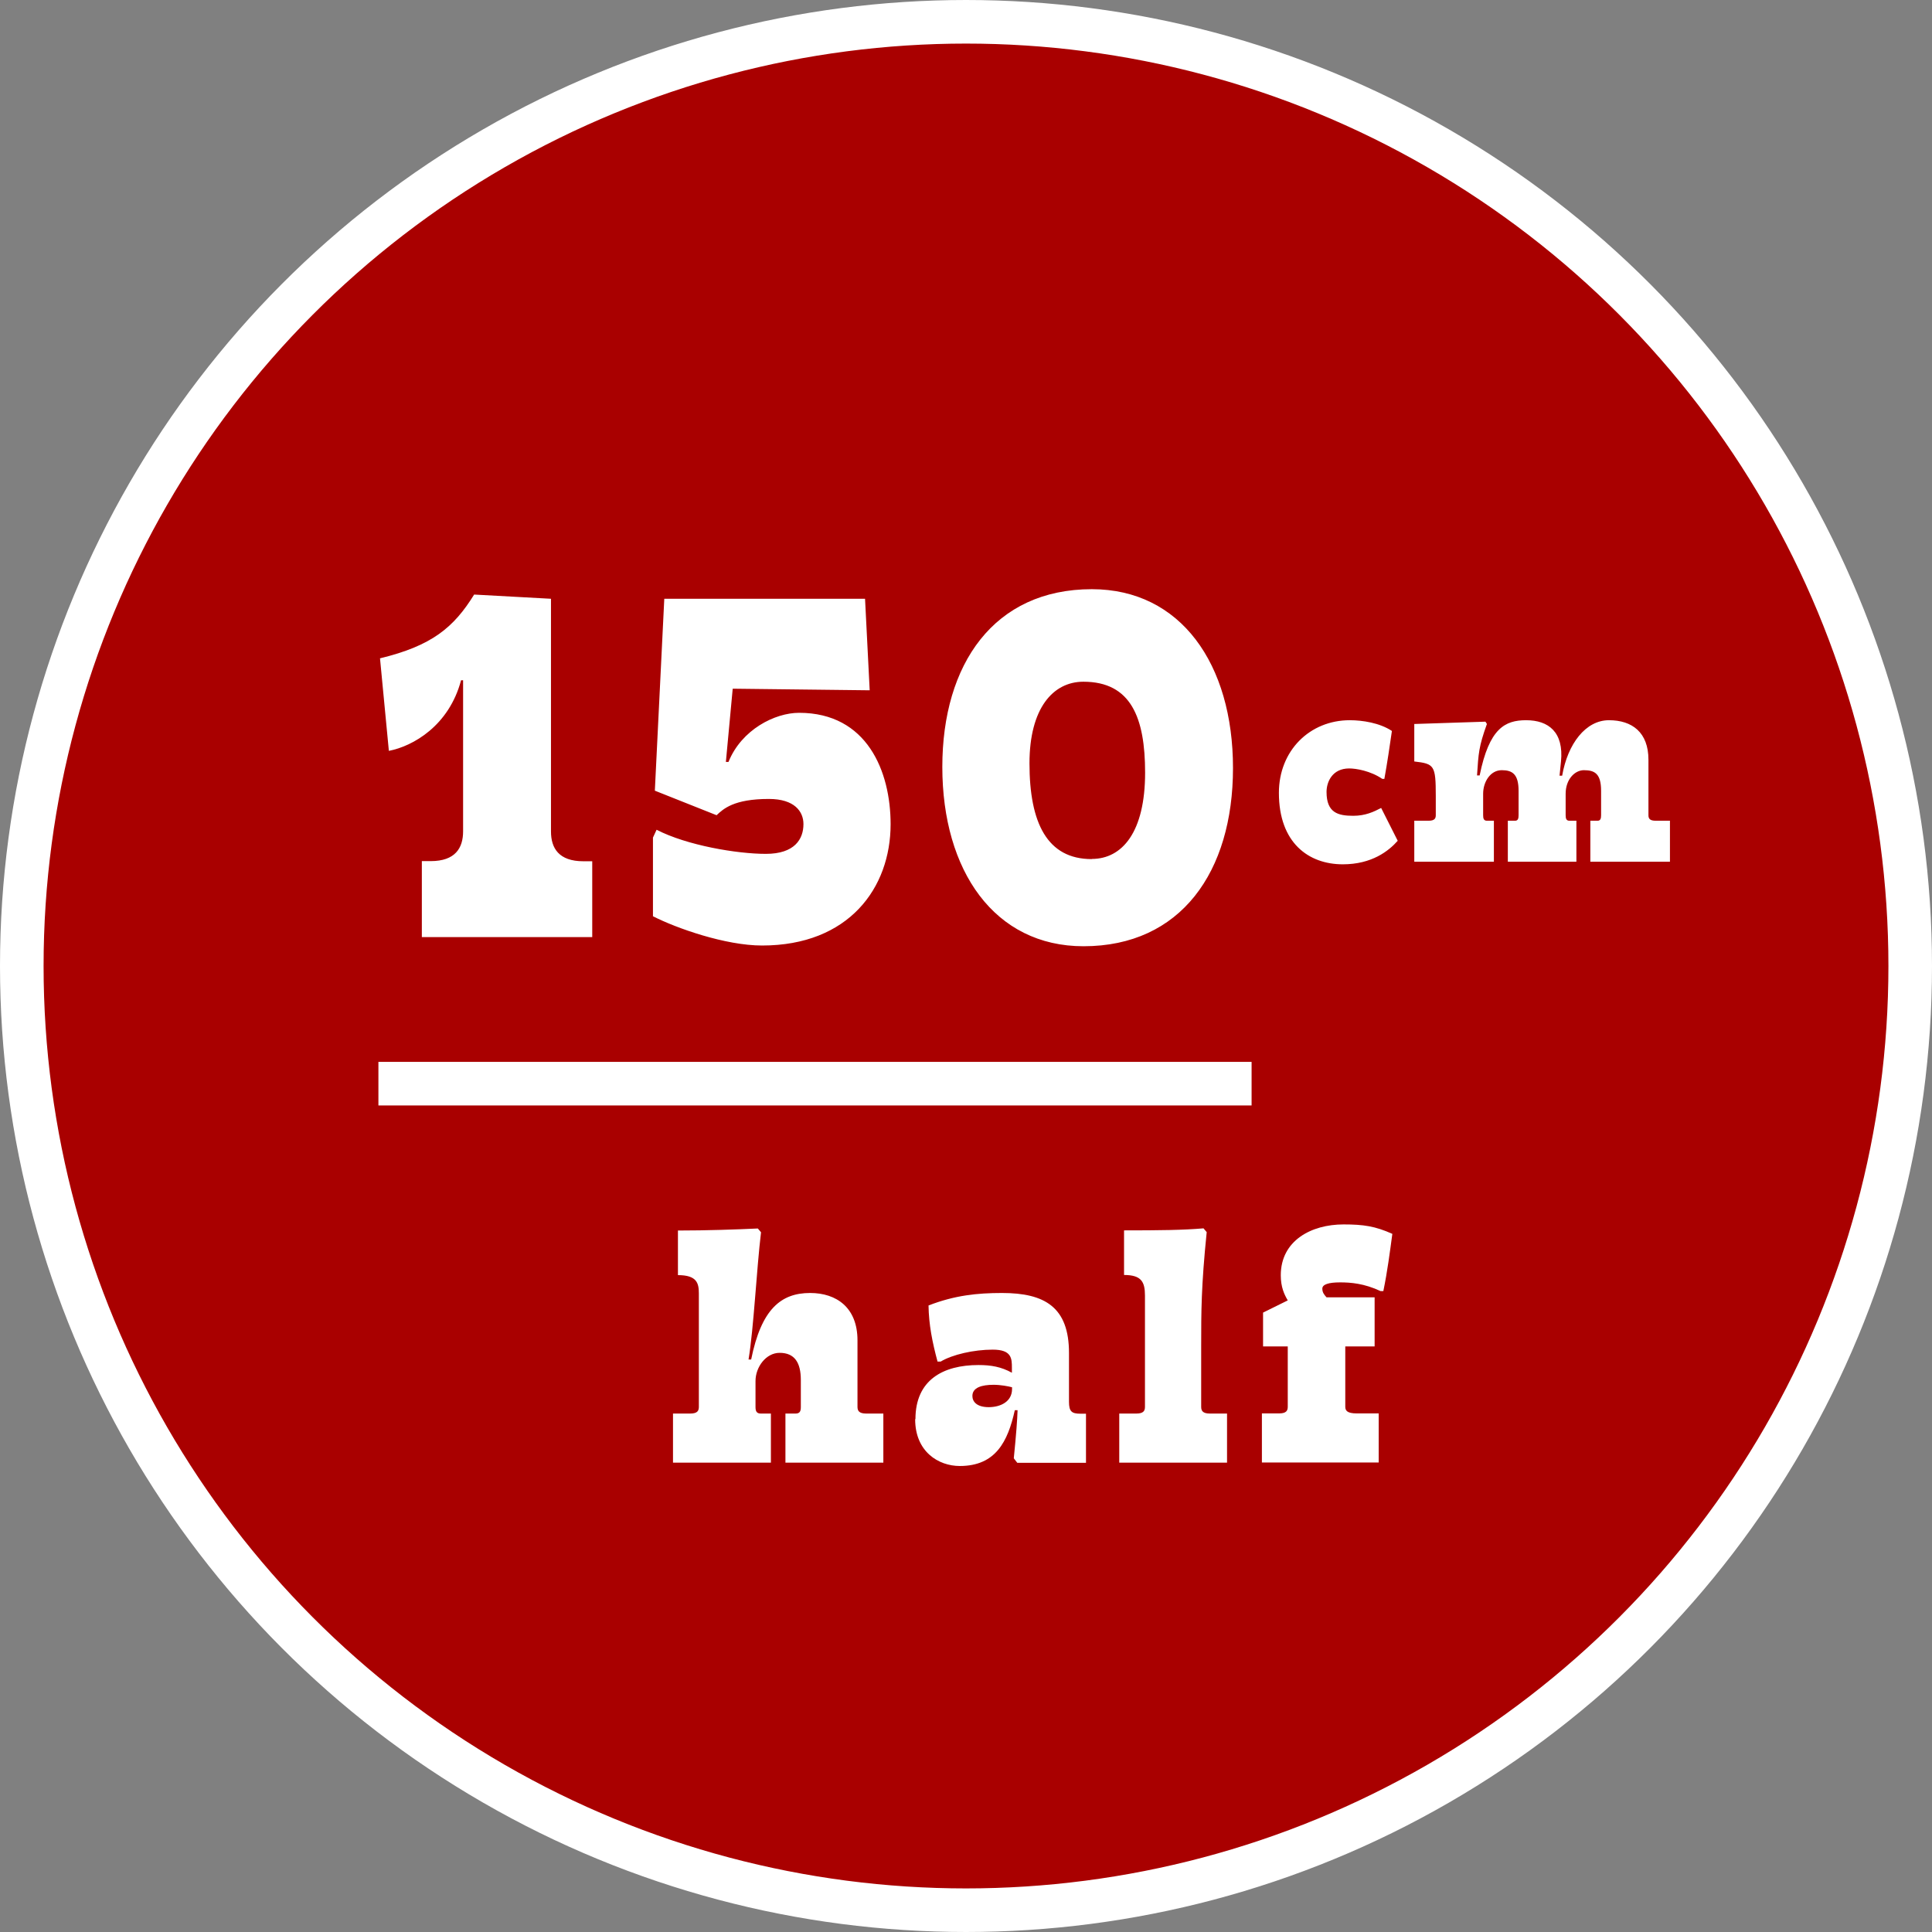 <svg id="Layer_2" xmlns="http://www.w3.org/2000/svg" viewBox="0 0 133 133"><rect x="0" y="0" width="133" height="133" fill="#808080" stroke="none"/><defs><style>.cls-3{fill:#fff;stroke-width:0}</style></defs><g id="_デザイン"><circle cx="66.5" cy="66.5" r="65" fill="#a90000" stroke="#fff" stroke-miterlimit="10" stroke-width="3"/><path class="cls-3" d="M29.04 64.5v-5.22h.61c1.69 0 2.23-.9 2.23-2.05v-10.4h-.14c-.83 3.13-3.31 4.54-4.97 4.86l-.61-6.37c3.56-.86 5.08-2.12 6.48-4.39l5.29.29v16.02c0 1.15.54 2.05 2.23 2.05h.61v5.22H29.04zM44.95 63.06v-5.4l.25-.54c2.09 1.08 5.54 1.66 7.52 1.66s2.59-1.01 2.59-2.05c0-.86-.61-1.73-2.38-1.73-2.41 0-3.13.68-3.6 1.12l-4.25-1.69.65-13.21h13.82l.32 6.3-9.43-.11-.47 5.04h.18c.9-2.23 3.2-3.38 4.86-3.38 4.68 0 6.3 4.03 6.3 7.67 0 4.39-2.88 8.35-8.85 8.35-2.52 0-5.9-1.19-7.52-2.02zM64.87 52.8c0-7.09 3.56-12.24 10.29-12.24 6.12 0 9.72 5.15 9.72 12.31s-3.6 12.27-10.29 12.27c-6.12 0-9.72-5.18-9.72-12.35zm10.29 6.33c2.09 0 3.67-1.84 3.67-5.94 0-3.78-.97-6.26-4.25-6.26-2.09 0-3.71 1.83-3.71 5.62 0 4.1 1.22 6.59 4.28 6.59zM92.88 52.9c-1.16 0-1.56.92-1.56 1.62 0 1.44.8 1.64 1.84 1.64.84 0 1.42-.28 1.92-.54l1.14 2.26c-.62.7-1.78 1.62-3.78 1.62-2.36 0-4.4-1.48-4.4-4.92 0-2.9 2.12-5 4.88-5 .86 0 2.06.18 2.9.74-.16 1.1-.32 2.2-.52 3.3h-.14c-.82-.56-1.82-.72-2.28-.72zM97.36 56.5h.98c.42 0 .5-.16.5-.38V54.8c0-2.12-.1-2.22-1.48-2.38v-2.58l4.9-.16.1.16c-.56 1.56-.58 2-.68 3.54h.18c.66-3.24 1.74-3.8 3.2-3.8 1.54 0 2.6.82 2.4 2.84l-.1.98h.18c.38-2.2 1.62-3.82 3.22-3.82s2.72.84 2.72 2.72v3.82c0 .22.08.38.5.38h.98v2.82h-5.48V56.5h.5c.2 0 .24-.16.24-.38v-1.68c0-1.16-.42-1.42-1.18-1.42-.64 0-1.26.64-1.26 1.62v1.48c0 .22.04.38.26.38h.48v2.82h-4.72V56.5h.5c.2 0 .24-.16.24-.38v-1.68c0-1.16-.44-1.42-1.16-1.42-.78 0-1.28.8-1.28 1.62v1.48c0 .22.04.38.26.38h.48v2.82h-5.48V56.5z"/><line x1="26.05" y1="74.6" x2="86.16" y2="74.6" stroke="#fff" stroke-miterlimit="10" stroke-width="3" fill="none"/><path class="cls-3" d="M51.49 93.59h.22c.7-3.48 2.06-4.58 4.06-4.58 1.82 0 3.26 1.01 3.26 3.26v4.58c0 .26.1.46.6.46h1.18v3.38h-6.74v-3.38h.7c.31 0 .36-.19.36-.46V95c0-1.2-.43-1.87-1.46-1.87-.94 0-1.66.98-1.66 1.94v1.78c0 .26.05.46.36.46h.7v3.38h-6.74v-3.38h1.18c.5 0 .6-.19.6-.46v-7.8c0-.7-.12-1.27-1.44-1.27v-3.07c1.99 0 4.01-.07 5.5-.14l.22.26c-.31 2.57-.5 6.6-.86 8.76zM63.02 97.69c0-2.69 1.9-3.72 4.34-3.72.86 0 1.56.12 2.3.53v-.34c0-.65-.02-1.25-1.32-1.25s-2.78.34-3.58.82h-.22c-.36-1.34-.6-2.54-.62-3.86 1.8-.7 3.36-.86 5.06-.86 2.95 0 4.61.98 4.61 4.13v3.36c0 .67.19.82.79.82h.38v3.38h-4.73l-.24-.31c.17-1.7.24-2.66.26-3.31h-.19c-.48 2.16-1.32 3.84-3.79 3.84-1.46 0-3.07-.98-3.07-3.22zm5.04-.82c.82 0 1.61-.38 1.61-1.25v-.12c-.26-.07-.79-.17-1.27-.17-.82 0-1.46.19-1.46.77 0 .38.29.77 1.13.77zM77.04 97.31h1.18c.5 0 .6-.19.6-.46v-7.66c0-.94-.24-1.42-1.44-1.42V84.7c2.47 0 4.08-.02 5.47-.14l.22.26c-.38 3.74-.38 5.47-.38 7.85v4.18c0 .26.1.46.6.46h1.18v3.38h-7.42v-3.38zM92.25 88.28c-.79 0-1.22.14-1.22.43 0 .26.12.41.29.6h3.31v3.38h-2.02v4.15c0 .26.12.46.79.46h1.51v3.38h-8.04V97.3h1.18c.5 0 .6-.19.6-.46v-4.15h-1.7v-2.33l1.7-.84c-.24-.41-.48-.91-.48-1.73 0-2.38 2.09-3.5 4.32-3.5 1.37 0 2.18.12 3.36.65-.17 1.25-.34 2.59-.62 3.94h-.19c-1.13-.53-2.06-.6-2.78-.6z"/></g></svg>